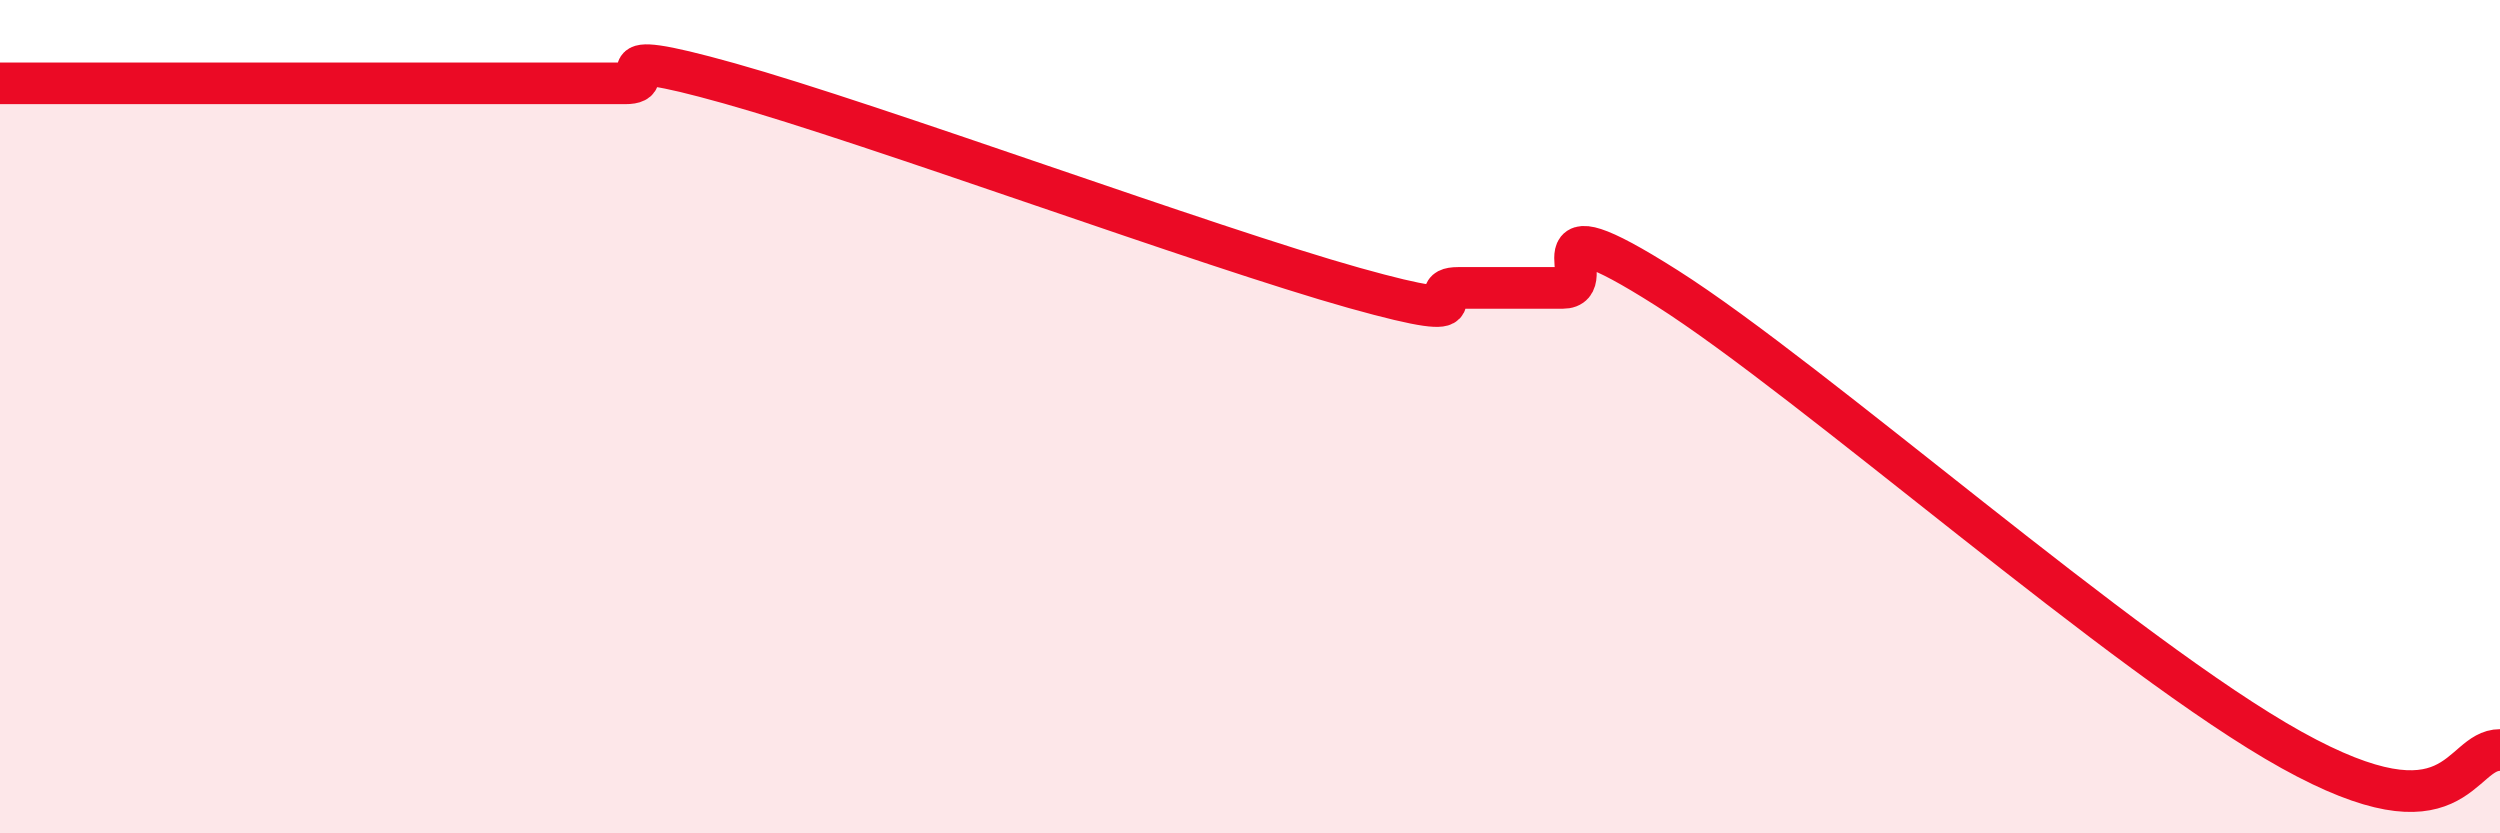 
    <svg width="60" height="20" viewBox="0 0 60 20" xmlns="http://www.w3.org/2000/svg">
      <path
        d="M 0,2 C 0.5,2 1.5,2 2.5,2 C 3.5,2 4,2 5,2 C 6,2 6.5,2 7.5,2 C 8.5,2 9,2 10,2 C 11,2 11.5,2 12.5,2 C 13.5,2 14,2 15,2 C 16,2 14,1.02 17.5,2 C 21,2.98 29,5.93 32.5,6.91 C 36,7.89 34,6.91 35,6.91 C 36,6.91 36.5,6.91 37.5,6.91 C 38.5,6.91 36.5,4.69 40,6.91 C 43.5,9.13 51,15.78 55,18 C 59,20.22 59,18 60,18L60 20L0 20Z"
        fill="#EB0A25"
        opacity="0.1"
        stroke-linecap="round"
        stroke-linejoin="round"
      />
      <path
        d="M 0,2 C 0.5,2 1.5,2 2.5,2 C 3.5,2 4,2 5,2 C 6,2 6.5,2 7.5,2 C 8.5,2 9,2 10,2 C 11,2 11.5,2 12.5,2 C 13.5,2 14,2 15,2 C 16,2 14,1.02 17.5,2 C 21,2.98 29,5.93 32.5,6.91 C 36,7.89 34,6.91 35,6.91 C 36,6.91 36.5,6.91 37.5,6.91 C 38.5,6.91 36.5,4.69 40,6.91 C 43.5,9.13 51,15.78 55,18 C 59,20.22 59,18 60,18"
        stroke="#EB0A25"
        stroke-width="1"
        fill="none"
        stroke-linecap="round"
        stroke-linejoin="round"
      />
    </svg>
  